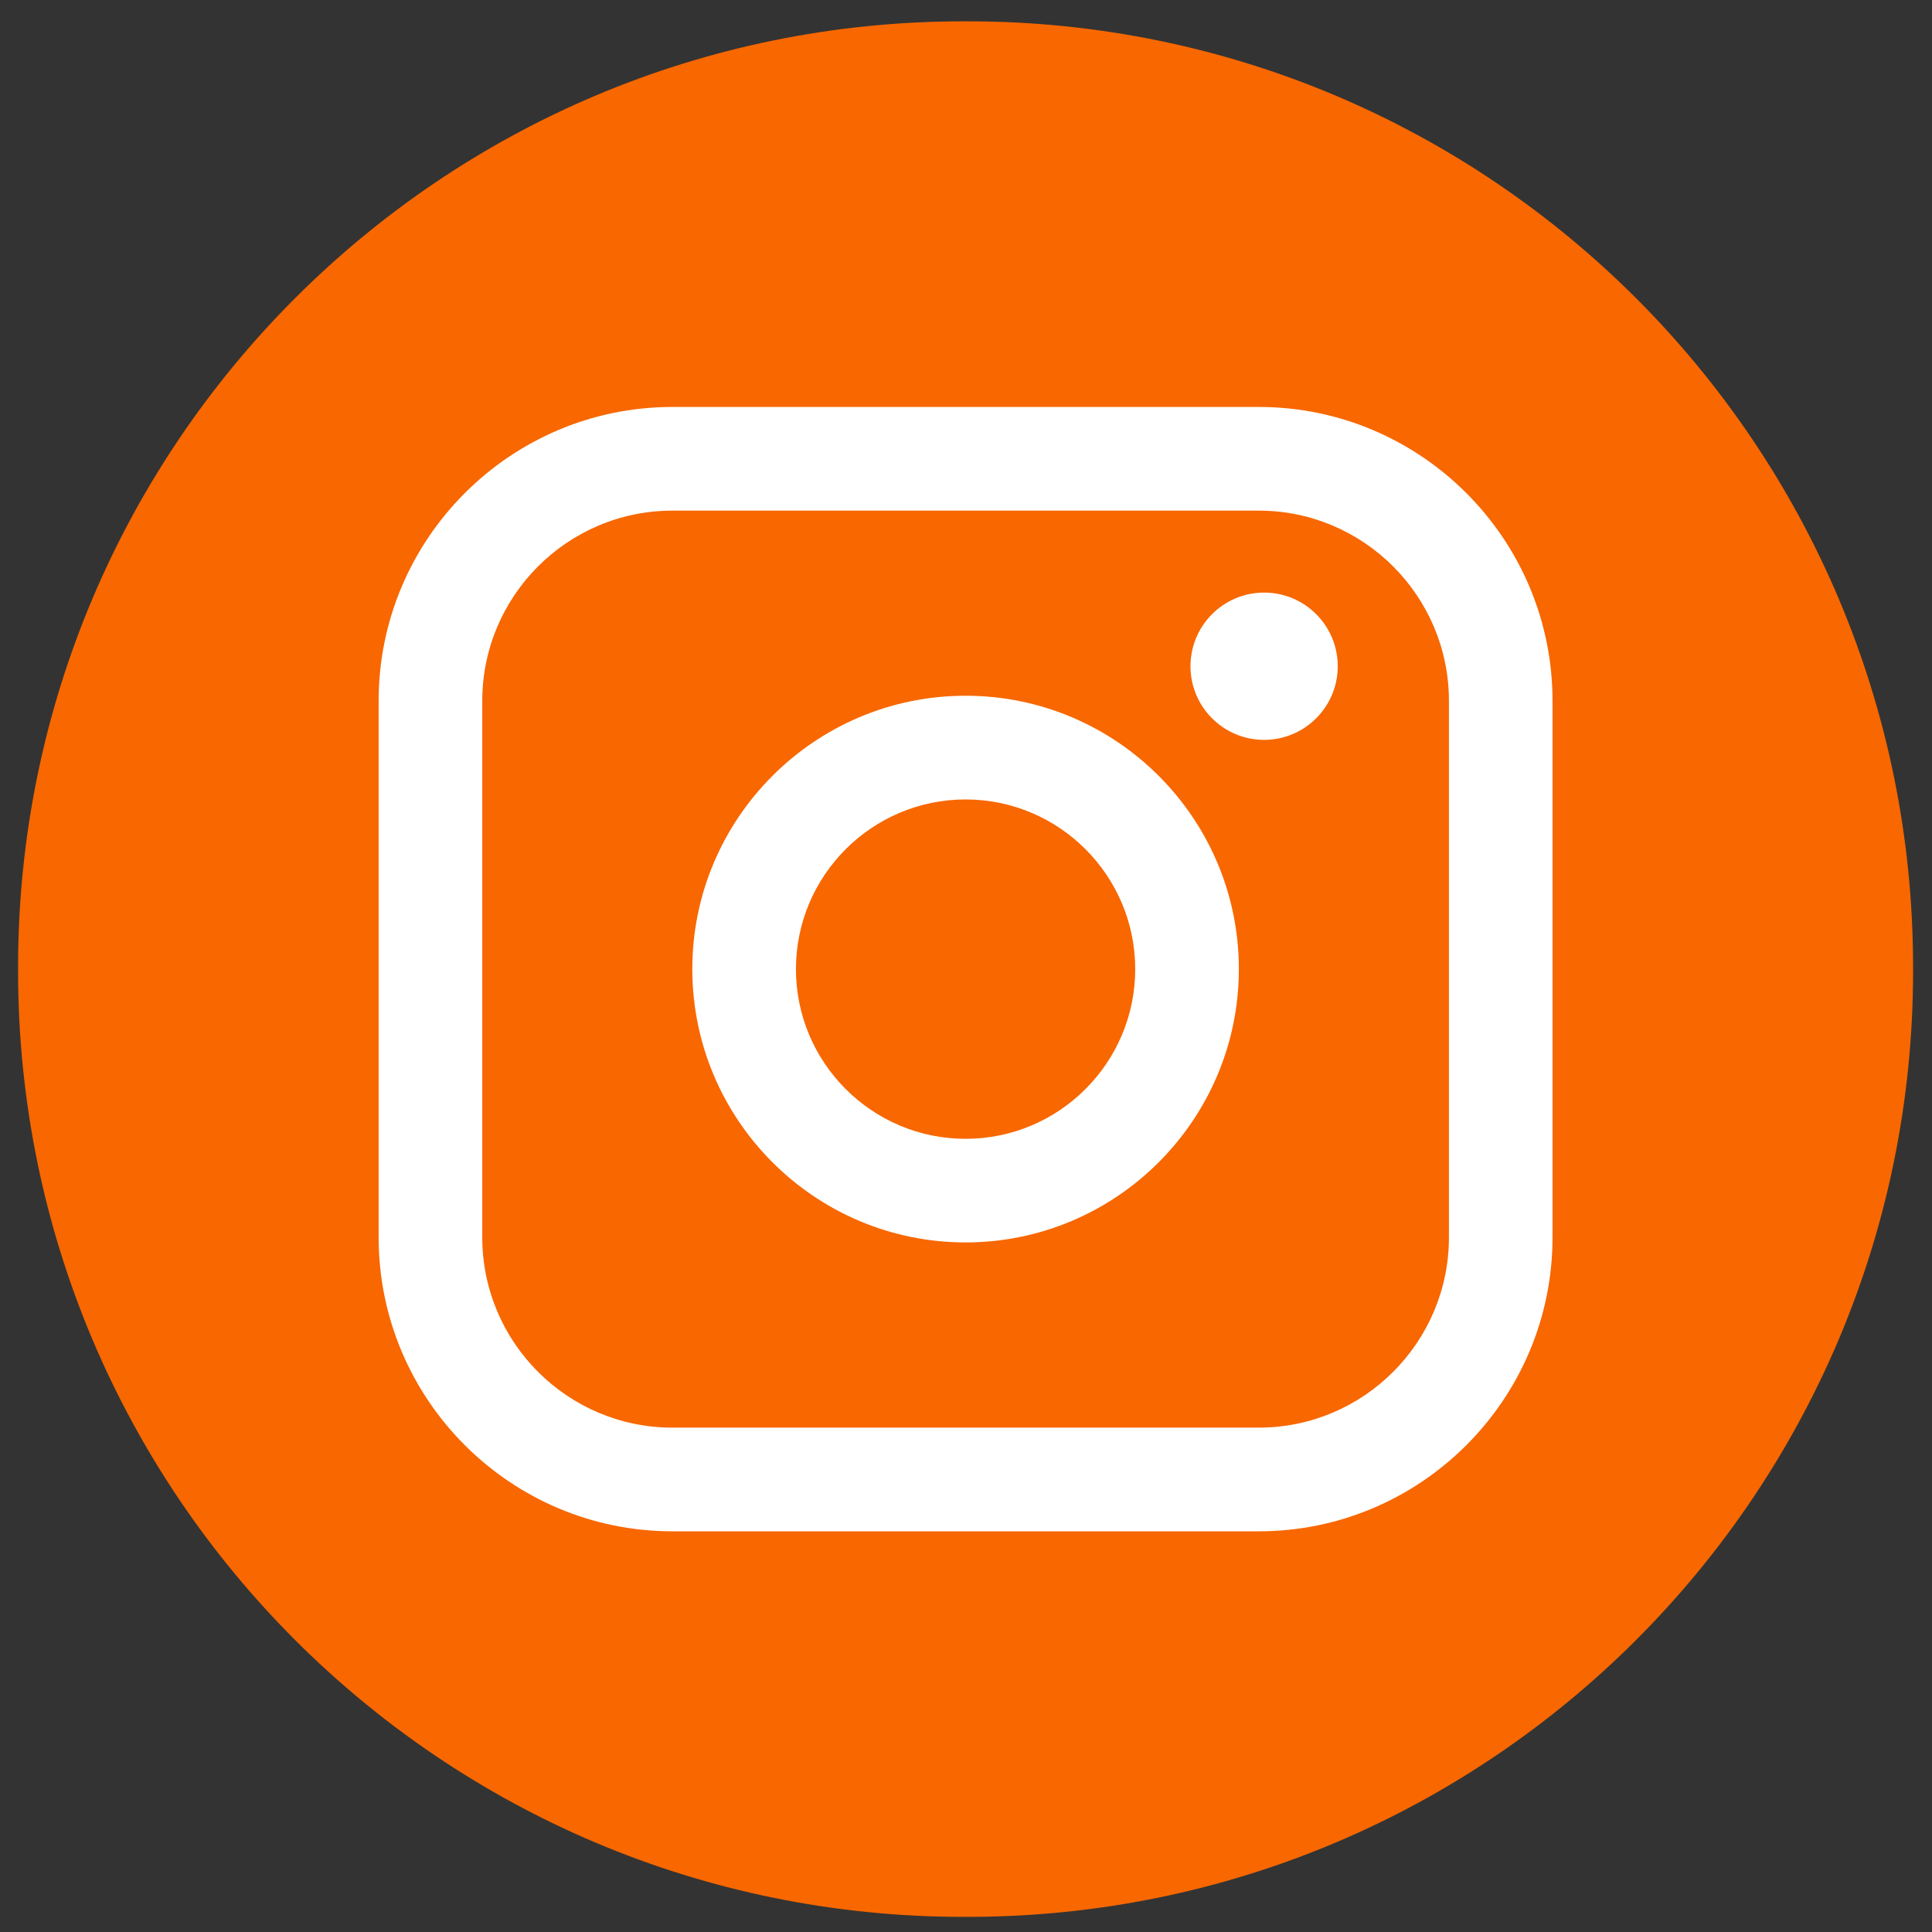 <svg xmlns="http://www.w3.org/2000/svg" width="53" height="53" viewBox="0 0 53 53" fill="none">
  <rect x="0" y="0" width="53" height="53" fill="#333333" stroke="none"/>
  <path d="M26.548 0.585H26.429C12.107 0.585 0.496 12.199 0.496 26.526V26.644C0.496 40.971 12.107 52.585 26.429 52.585H26.548C40.87 52.585 52.481 40.971 52.481 26.644V26.526C52.481 12.199 40.87 0.585 26.548 0.585Z" fill="#F86700"/>
  <path d="M34.531 11.164H18.446C14.002 11.164 10.387 14.781 10.387 19.226V33.946C10.387 38.391 14.002 42.008 18.446 42.008H34.531C38.975 42.008 42.59 38.391 42.59 33.946V19.226C42.59 14.781 38.975 11.164 34.531 11.164ZM13.23 19.226C13.23 16.349 15.57 14.008 18.446 14.008H34.531C37.407 14.008 39.748 16.349 39.748 19.226V33.946C39.748 36.823 37.407 39.164 34.531 39.164H18.446C15.57 39.164 13.23 36.823 13.23 33.946V19.226Z" fill="white"/>
  <path d="M26.489 34.083C30.621 34.083 33.985 30.72 33.985 26.584C33.985 22.449 30.623 19.086 26.489 19.086C22.354 19.086 18.992 22.449 18.992 26.584C18.992 30.72 22.354 34.083 26.489 34.083ZM26.489 21.931C29.055 21.931 31.142 24.019 31.142 26.586C31.142 29.153 29.055 31.241 26.489 31.241C23.922 31.241 21.835 29.153 21.835 26.586C21.835 24.019 23.922 21.931 26.489 21.931Z" fill="white"/>
  <path d="M34.678 20.297C35.791 20.297 36.698 19.392 36.698 18.277C36.698 17.162 35.793 16.256 34.678 16.256C33.563 16.256 32.658 17.162 32.658 18.277C32.658 19.392 33.563 20.297 34.678 20.297Z" fill="white"/>
</svg>